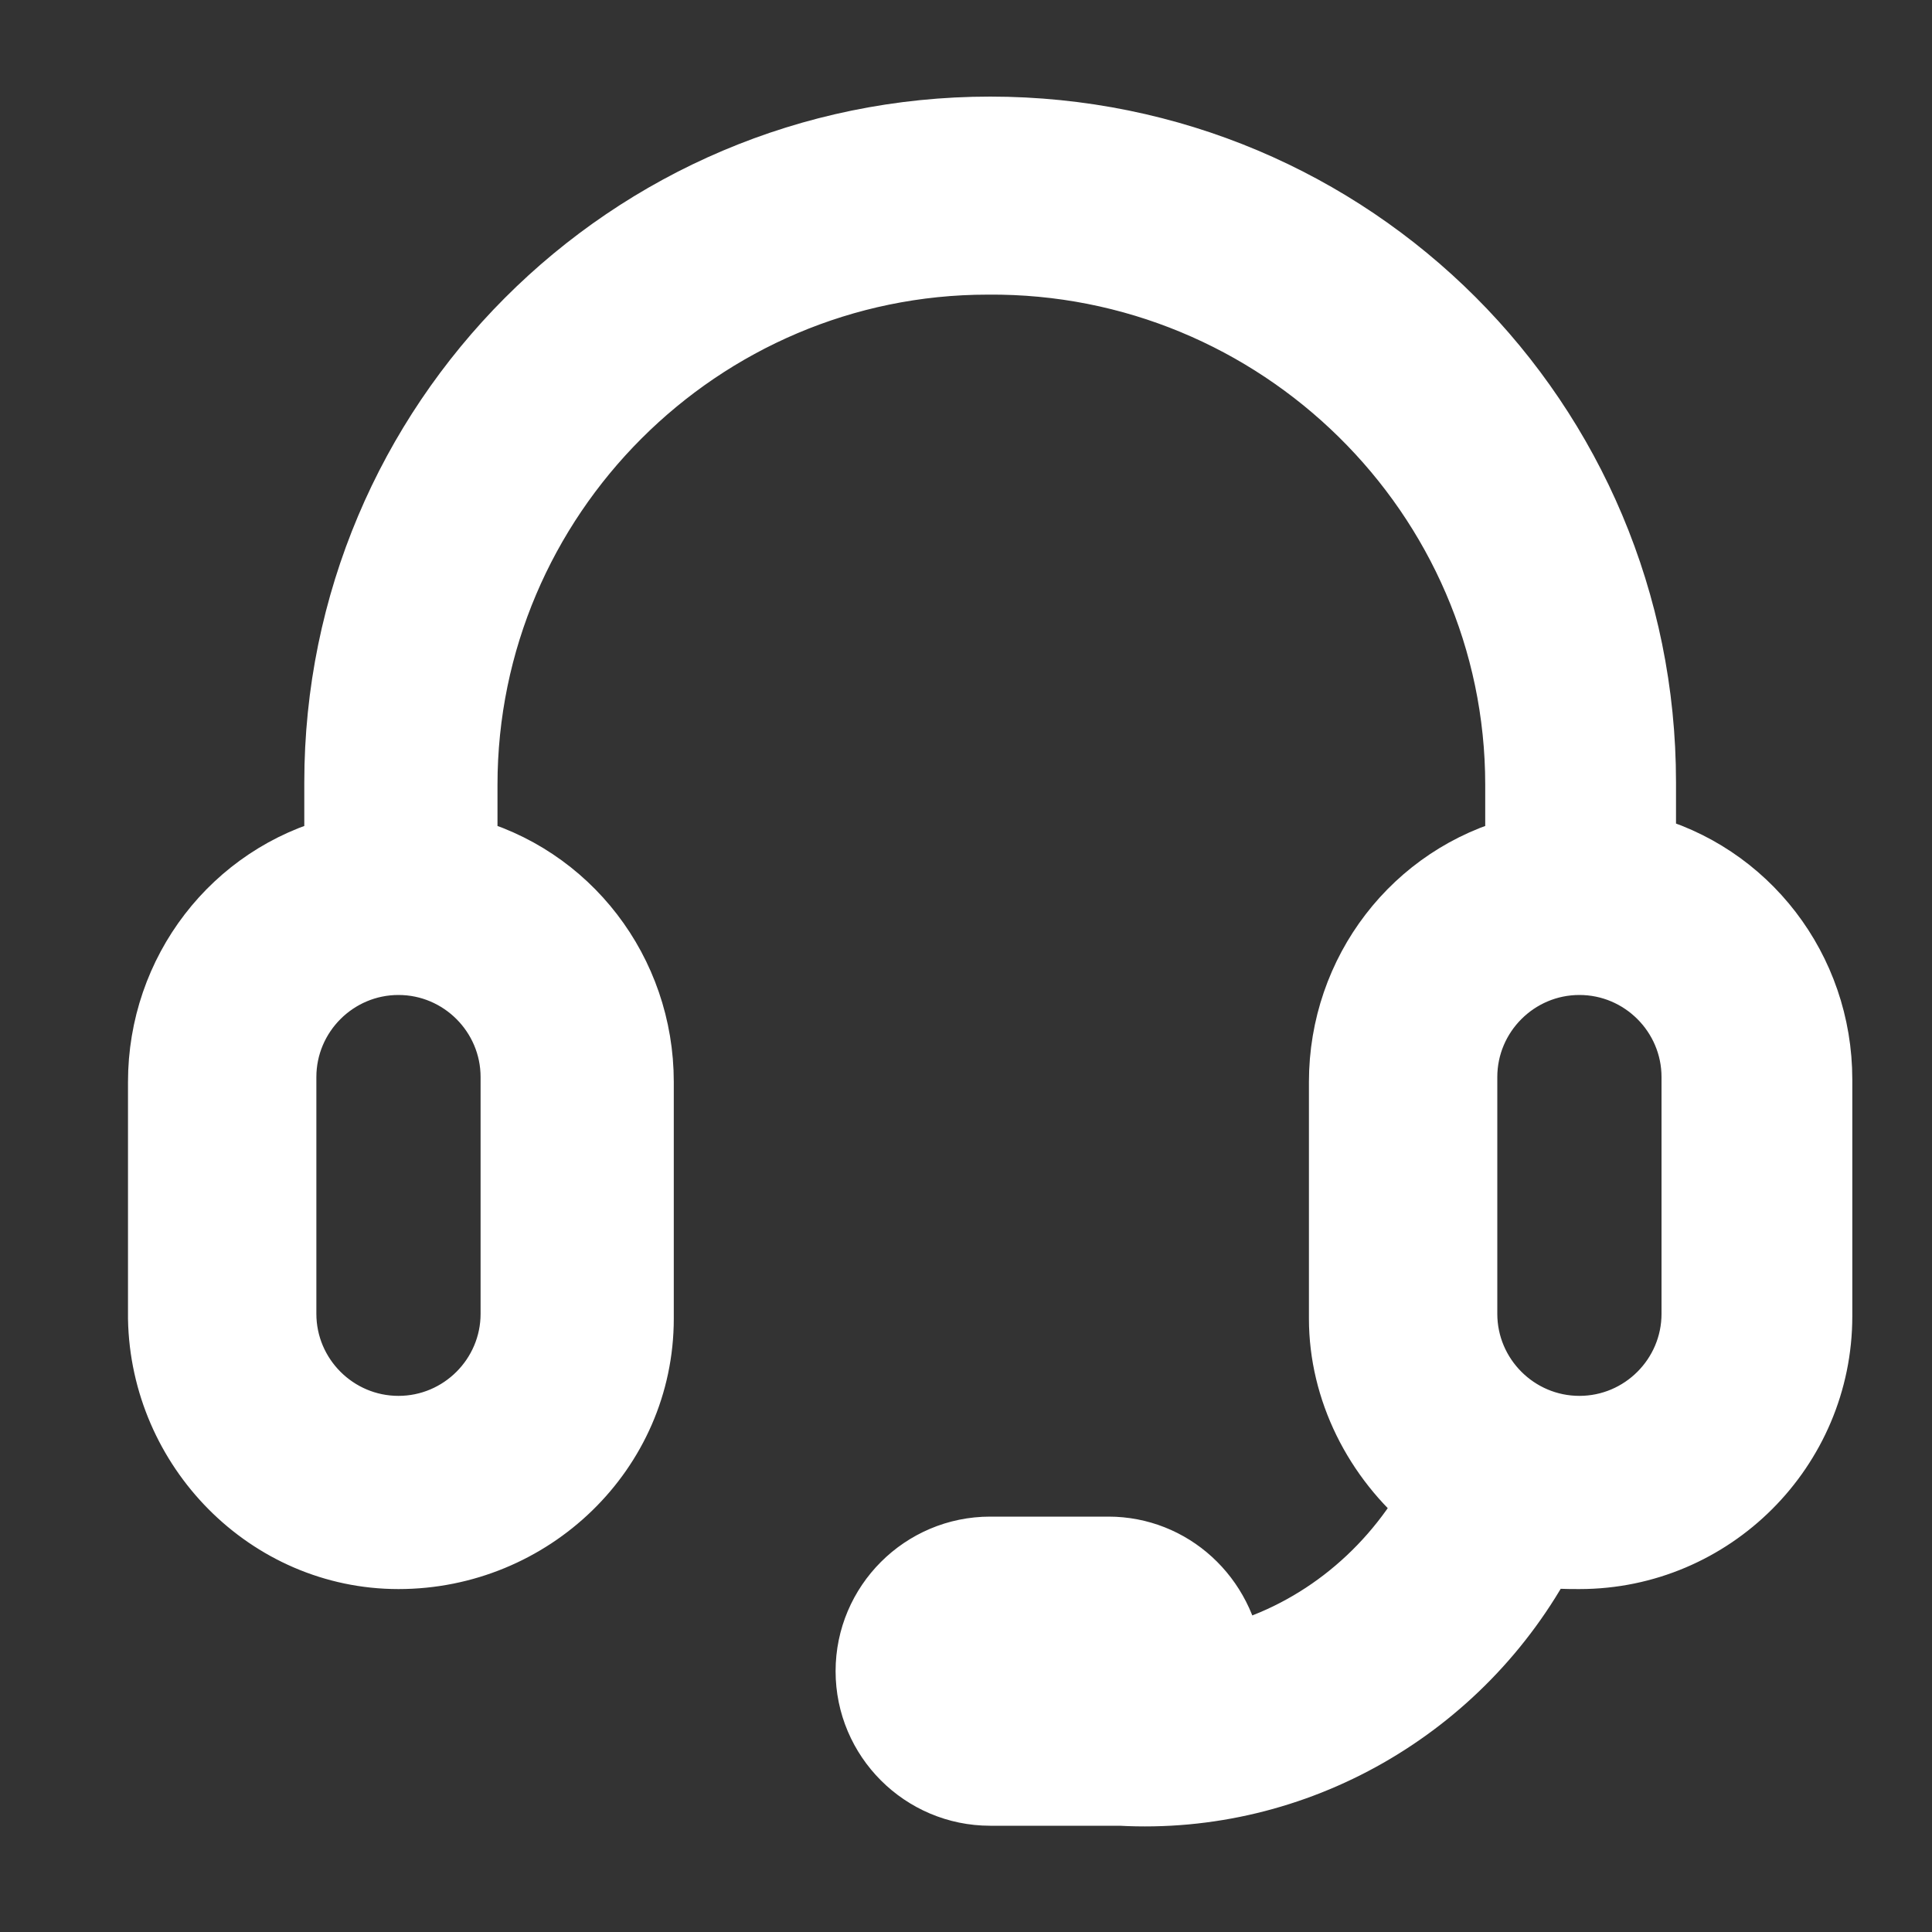 <?xml version="1.0" encoding="UTF-8"?>
<svg id="Layer_1" xmlns="http://www.w3.org/2000/svg" xmlns:xlink="http://www.w3.org/1999/xlink" version="1.1" viewBox="0 0 80 80">
  <rect x="0" y="0" width="80" height="80" fill="#333333" stroke="none"/>
  <!-- Generator: Adobe Illustrator 29.1.0, SVG Export Plug-In . SVG Version: 2.1.0 Build 142)  -->
  <defs>
    <style>
      .st0 {
        fill: none;
      }

      .st1 {
        fill: #fff;
        fill-rule: evenodd;
        stroke: #fff;
        stroke-width: 3px;
      }

      .st2 {
        clip-path: url(#clippath);
      }
    </style>
    <clipPath id="clippath">
      <rect class="st0" x="-.5" y="1" width="81" height="78"/>
    </clipPath>
  </defs>
  <g id="Grupo_409">
    <g class="st2">
      <g id="Grupo_408">
        <path id="Trazado_571" class="st1" d="M14.1,32.4c0-14.8,12-26.9,26.9-26.9s26.9,12,26.9,26.9v2.8c4.3,1.1,7.3,5,7.3,9.5v9.8c0,5.4-4.4,9.8-9.8,9.8-.5,0-1.1,0-1.6-.1-3.4,6.4-10.2,10.3-17.4,9.9-.2,0-.3,0-.5,0h-4.9c-2.7,0-4.9-2.2-4.9-4.9s2.2-4.9,4.9-4.9h4.9c2.5,0,4.6,1.9,4.9,4.5,3.6-.9,6.7-3.3,8.6-6.6-2.3-1.9-3.7-4.7-3.7-7.6v-9.8c0-4.5,3-8.4,7.3-9.5v-2.8c0-12.1-10-21.9-22.1-21.8-12,0-21.8,9.8-21.8,21.8v2.8c4.3,1.1,7.3,5,7.3,9.5v9.8c0,5.4-4.5,9.7-9.9,9.7-5.3,0-9.6-4.4-9.7-9.7v-9.8c0-4.5,3-8.4,7.3-9.5v-2.8ZM16.5,39.7c-2.7,0-4.9,2.2-4.9,4.9,0,0,0,0,0,0v9.8c0,2.7,2.2,4.9,4.9,4.9s4.9-2.2,4.9-4.9v-9.8c0-2.7-2.2-4.9-4.9-4.9h0M60.5,44.6c0-2.7,2.2-4.9,4.9-4.9s4.9,2.2,4.9,4.9v9.8c0,2.7-2.2,4.9-4.9,4.9s-4.9-2.2-4.9-4.9h0v-9.8Z"/>
      </g>
    </g>
  </g>
</svg>